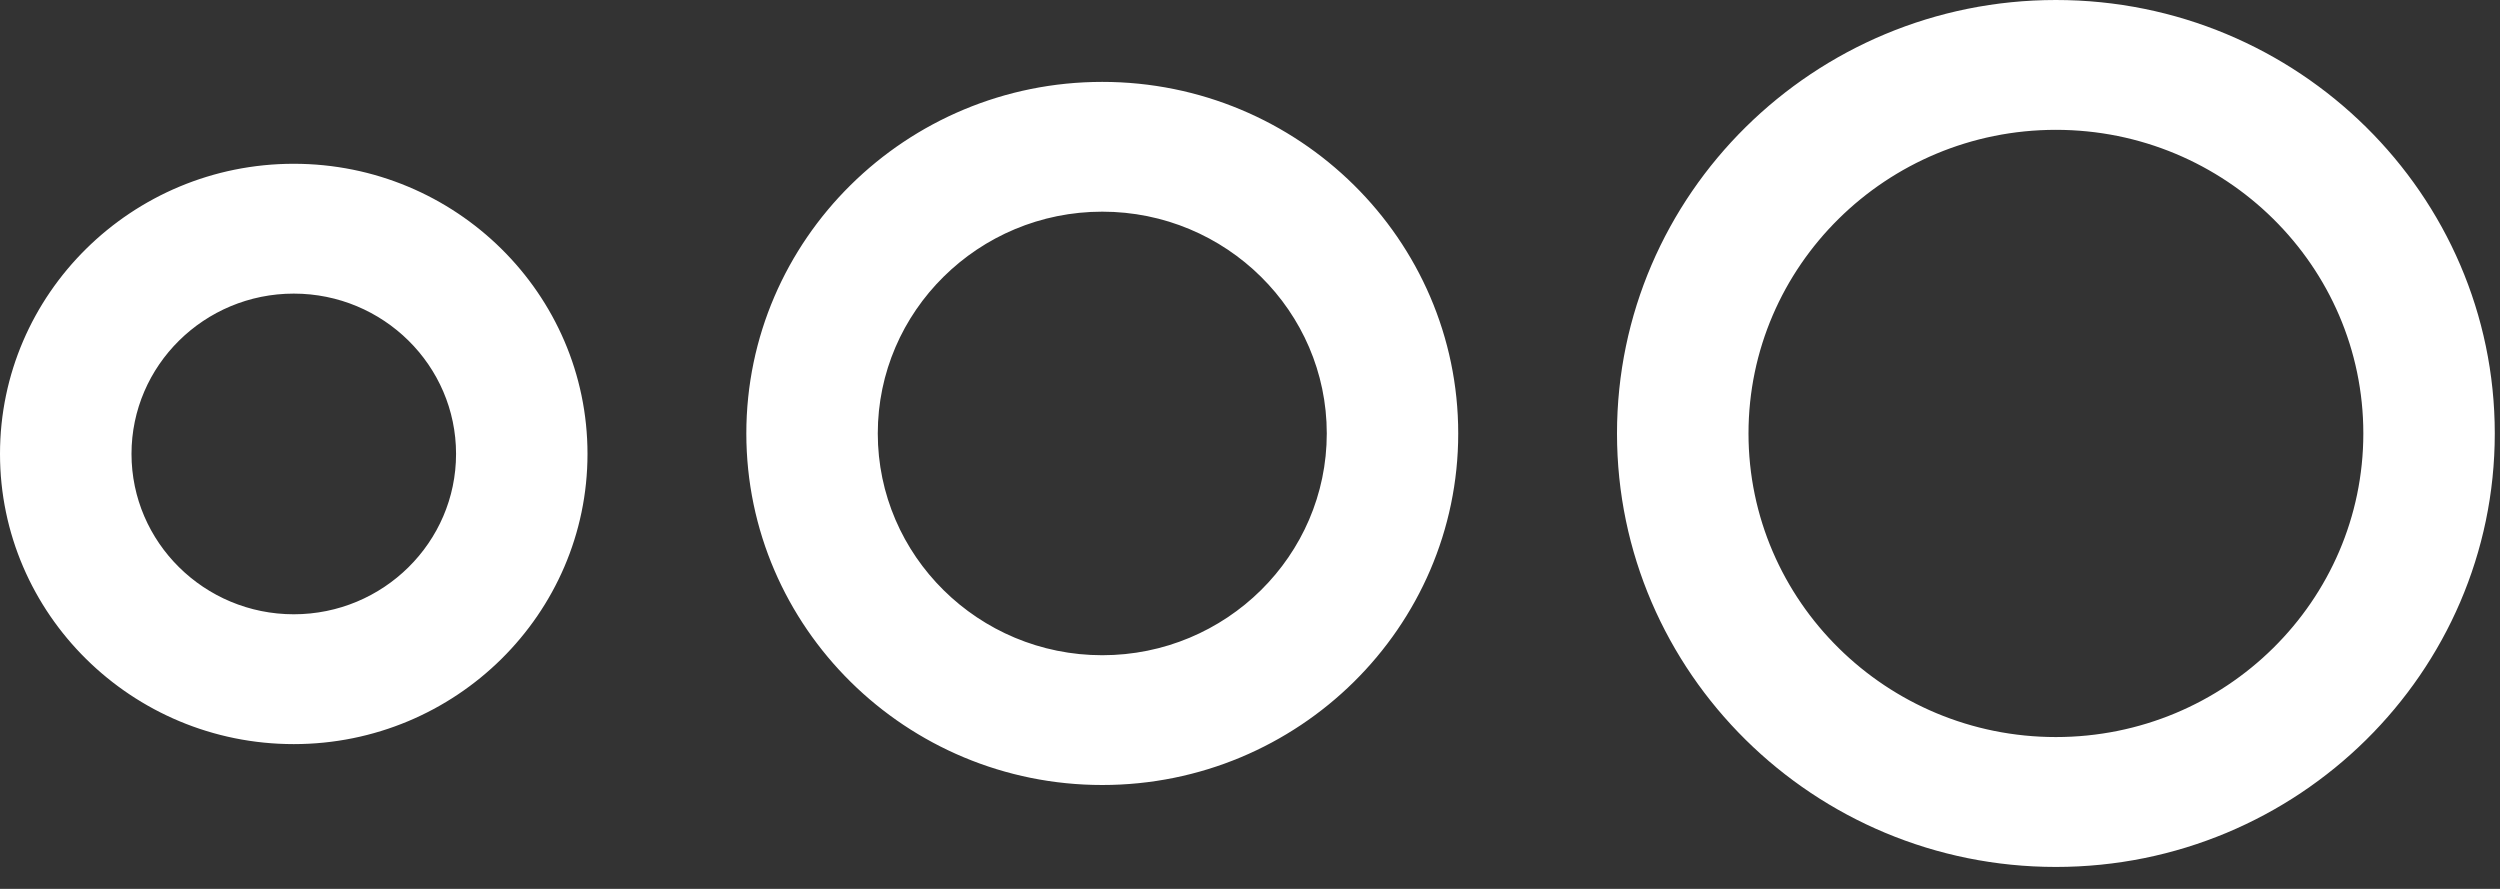 <?xml version="1.0" encoding="UTF-8" standalone="no"?>
<svg width="45px" height="16px" viewBox="0 0 45 16" version="1.1" xmlns="http://www.w3.org/2000/svg" xmlns:xlink="http://www.w3.org/1999/xlink">
    <rect x="0" y="0" width="45" height="16" fill="#333333" stroke="none"/>
    <!-- Generator: Sketch 47.1 (45422) - http://www.bohemiancoding.com/sketch -->
    <title>ico_home_01</title>
    <desc>Created with Sketch.</desc>
    <defs></defs>
    <g id="Web" stroke="none" stroke-width="1" fill="none" fill-rule="evenodd">
        <g id="Home-IN" transform="translate(-814, -1563)" fill="#FFF">
            <g id="Que-es" transform="translate(0, 1414)">
                <g id="ico_home_01" transform="translate(814, 149)">
                    <path d="M5.288,5.285 C3.677,5.285 2.367,6.579 2.367,8.17 C2.367,9.762 3.677,11.057 5.288,11.057 C6.899,11.057 8.209,9.762 8.209,8.17 C8.209,6.579 6.899,5.285 5.288,5.285 M5.288,13.394 C2.372,13.394 -0,11.05 -0,8.17 C-0,5.29 2.372,2.948 5.288,2.948 C8.204,2.948 10.575,5.29 10.575,8.17 C10.575,11.05 8.204,13.394 5.288,13.394 M19.841,3.81 C17.613,3.81 15.8,5.602 15.8,7.802 C15.8,10.003 17.613,11.794 19.841,11.794 C22.069,11.794 23.882,10.003 23.882,7.802 C23.882,5.602 22.069,3.81 19.841,3.81 M19.841,14.13 C16.308,14.13 13.434,11.291 13.434,7.802 C13.434,4.313 16.308,1.474 19.841,1.474 C23.374,1.474 26.248,4.313 26.248,7.802 C26.248,11.291 23.374,14.13 19.841,14.13 M37.006,2.337 C33.955,2.337 31.473,4.788 31.473,7.802 C31.473,10.816 33.955,13.267 37.006,13.267 C40.058,13.267 42.54,10.816 42.54,7.802 C42.54,4.788 40.058,2.337 37.006,2.337 M37.006,15.605 C32.65,15.605 29.106,12.105 29.106,7.802 C29.106,3.5 32.65,-0 37.006,-0 C41.363,-0 44.906,3.5 44.906,7.802 C44.906,12.105 41.363,15.605 37.006,15.605" id="Fill-1"></path>
                </g>
            </g>
        </g>
    </g>
</svg>